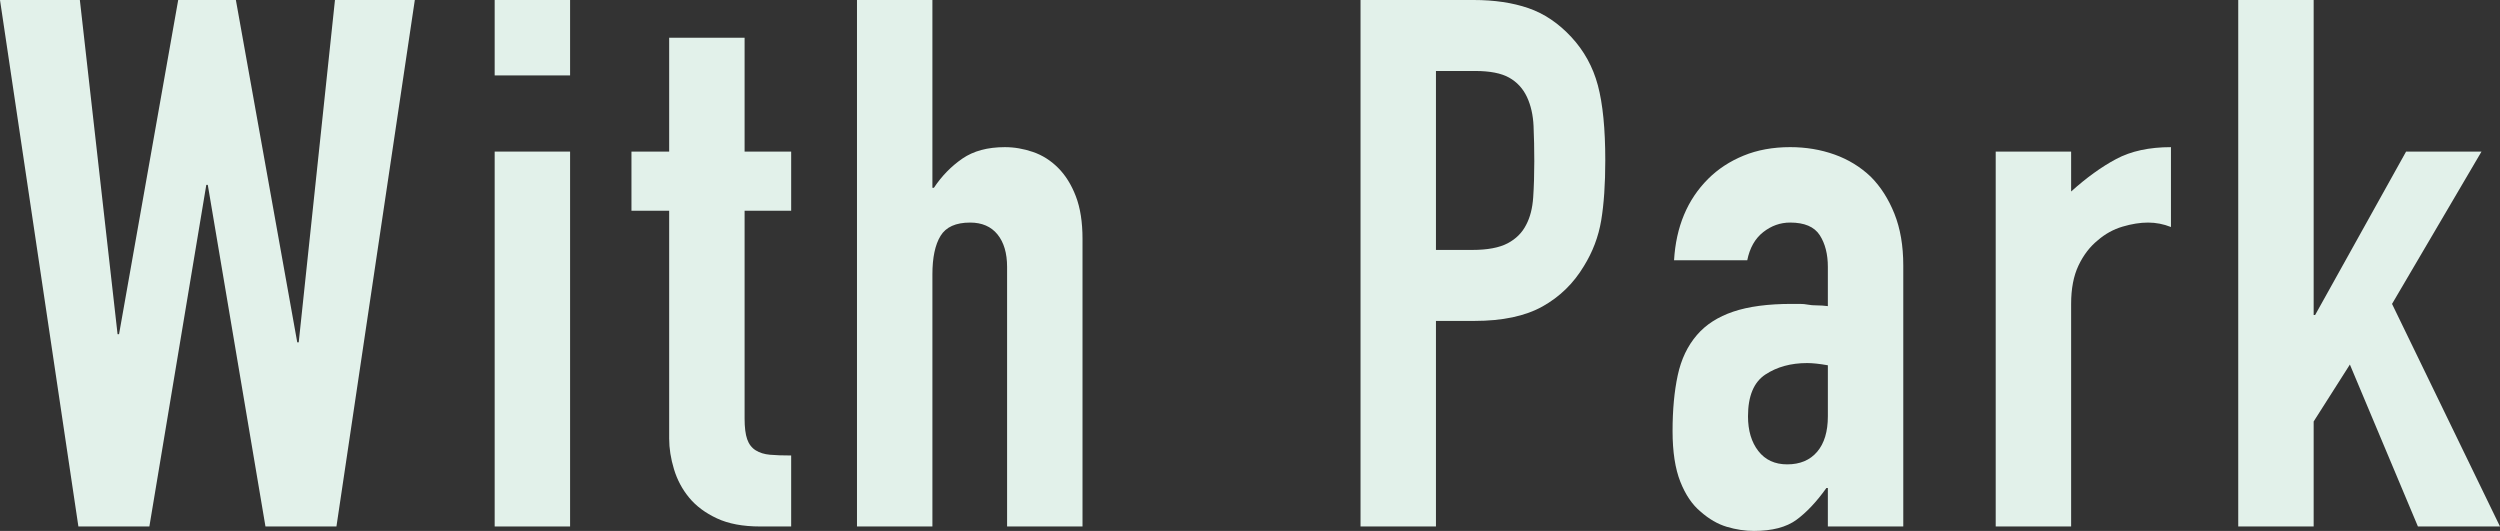 <?xml version="1.0" encoding="UTF-8"?><svg id="_レイヤー_2" xmlns="http://www.w3.org/2000/svg" width="473.332" height="100.52" viewBox="0 0 473.332 100.52"><rect x="0" y="0" width="473.332" height="100.52" fill="#333333" stroke="none"/><g id="_レイヤー_1-2"><path d="M78.539,0l-14.84,99.68h-13.439l-10.92-64.68h-.281l-10.779,64.68h-13.439L0,0h15.119l7.141,63.28h.279L33.739,0h10.92l11.62,64.82h.279L63.42,0h15.119Z" style="fill:#e2f1ea;"/><path d="M93.657,14.28V0h14.28v14.28h-14.28ZM93.657,99.68V28.7h14.28v70.98h-14.28Z" style="fill:#e2f1ea;"/><path d="M126.695,28.7V7.14h14.281v21.56h8.819v11.2h-8.819v39.34c0,1.68.161,2.988.489,3.92.326.934.862,1.634,1.61,2.1.746.468,1.656.748,2.73.84,1.071.094,2.401.14,3.989.14v13.44h-5.88c-3.268,0-5.998-.512-8.189-1.54-2.195-1.026-3.945-2.332-5.25-3.92-1.309-1.586-2.265-3.382-2.871-5.39-.607-2.006-.91-3.942-.91-5.81v-43.12h-7.139v-11.2h7.139Z" style="fill:#e2f1ea;"/><path d="M162.255,99.68V0h14.28v35.56h.279c1.492-2.24,3.291-4.082,5.391-5.53,2.1-1.446,4.781-2.17,8.05-2.17,1.772,0,3.546.304,5.32.91,1.771.608,3.36,1.61,4.76,3.01,1.399,1.4,2.521,3.198,3.36,5.39.84,2.194,1.26,4.878,1.26,8.05v54.46h-14.28v-49.14c0-2.612-.608-4.666-1.819-6.16-1.215-1.492-2.94-2.24-5.181-2.24-2.708,0-4.573.84-5.6,2.52-1.028,1.68-1.54,4.108-1.54,7.28v47.74h-14.28Z" style="fill:#e2f1ea;"/><path d="M257.593,99.68V0h21.42c3.92,0,7.372.514,10.36,1.54,2.985,1.028,5.691,2.848,8.119,5.46,2.426,2.614,4.106,5.67,5.041,9.17.932,3.5,1.399,8.238,1.399,14.21,0,4.48-.259,8.26-.771,11.34-.514,3.08-1.609,5.974-3.289,8.68-1.961,3.268-4.574,5.81-7.84,7.63-3.269,1.82-7.561,2.73-12.881,2.73h-7.279v38.92h-14.28ZM271.873,13.44v33.88h6.859c2.893,0,5.132-.42,6.721-1.26,1.586-.84,2.752-2.006,3.5-3.5.746-1.4,1.189-3.126,1.33-5.18.139-2.052.209-4.34.209-6.86,0-2.332-.048-4.55-.14-6.65-.095-2.1-.515-3.942-1.26-5.53-.749-1.586-1.868-2.8-3.36-3.64-1.494-.84-3.64-1.26-6.439-1.26h-7.42Z" style="fill:#e2f1ea;"/><path d="M346.073,99.68v-7.28h-.28c-1.867,2.614-3.758,4.62-5.67,6.02-1.914,1.4-4.598,2.1-8.05,2.1-1.68,0-3.384-.258-5.11-.77-1.728-.512-3.384-1.47-4.97-2.87-1.588-1.306-2.87-3.196-3.85-5.67-.979-2.472-1.47-5.67-1.47-9.59,0-4.012.326-7.536.979-10.57.651-3.032,1.866-5.576,3.64-7.63,1.68-1.96,3.967-3.43,6.86-4.41,2.892-.98,6.58-1.47,11.06-1.47h1.541c.56,0,1.071.048,1.539.14.467.094,1.026.14,1.68.14s1.353.048,2.101.14v-7.42c0-2.426-.515-4.432-1.54-6.02-1.027-1.586-2.895-2.38-5.6-2.38-1.868,0-3.57.608-5.11,1.82-1.54,1.214-2.544,2.988-3.01,5.32h-13.86c.372-6.346,2.52-11.48,6.44-15.4,1.866-1.866,4.106-3.336,6.72-4.41,2.611-1.072,5.552-1.61,8.82-1.61,2.986,0,5.785.468,8.4,1.4,2.611.934,4.899,2.334,6.859,4.2,1.865,1.868,3.359,4.2,4.48,7,1.119,2.8,1.68,6.068,1.68,9.8v49.42h-14.28ZM346.073,69.16c-1.588-.28-2.894-.42-3.92-.42-3.08,0-5.718.724-7.91,2.17-2.194,1.448-3.29,4.084-3.29,7.91,0,2.708.652,4.9,1.961,6.58,1.305,1.68,3.125,2.52,5.459,2.52,2.426,0,4.316-.792,5.67-2.38,1.352-1.586,2.03-3.826,2.03-6.72v-9.66Z" style="fill:#e2f1ea;"/><path d="M377.853,99.68V28.7h14.28v7.56c2.892-2.612,5.74-4.666,8.54-6.16,2.8-1.492,6.251-2.24,10.36-2.24v15.12c-1.4-.56-2.849-.84-4.34-.84s-3.105.258-4.83.77c-1.729.514-3.291,1.378-4.69,2.59-1.494,1.214-2.708,2.8-3.64,4.76-.935,1.96-1.4,4.388-1.4,7.28v42.14h-14.28Z" style="fill:#e2f1ea;"/><path d="M423.772,99.68V0h14.28v59.64h.279l17.221-30.94h14.279l-16.939,28.84,20.439,42.14h-15.539l-12.881-30.66-6.859,10.78v19.88h-14.28Z" style="fill:#e2f1ea;"/></g></svg>